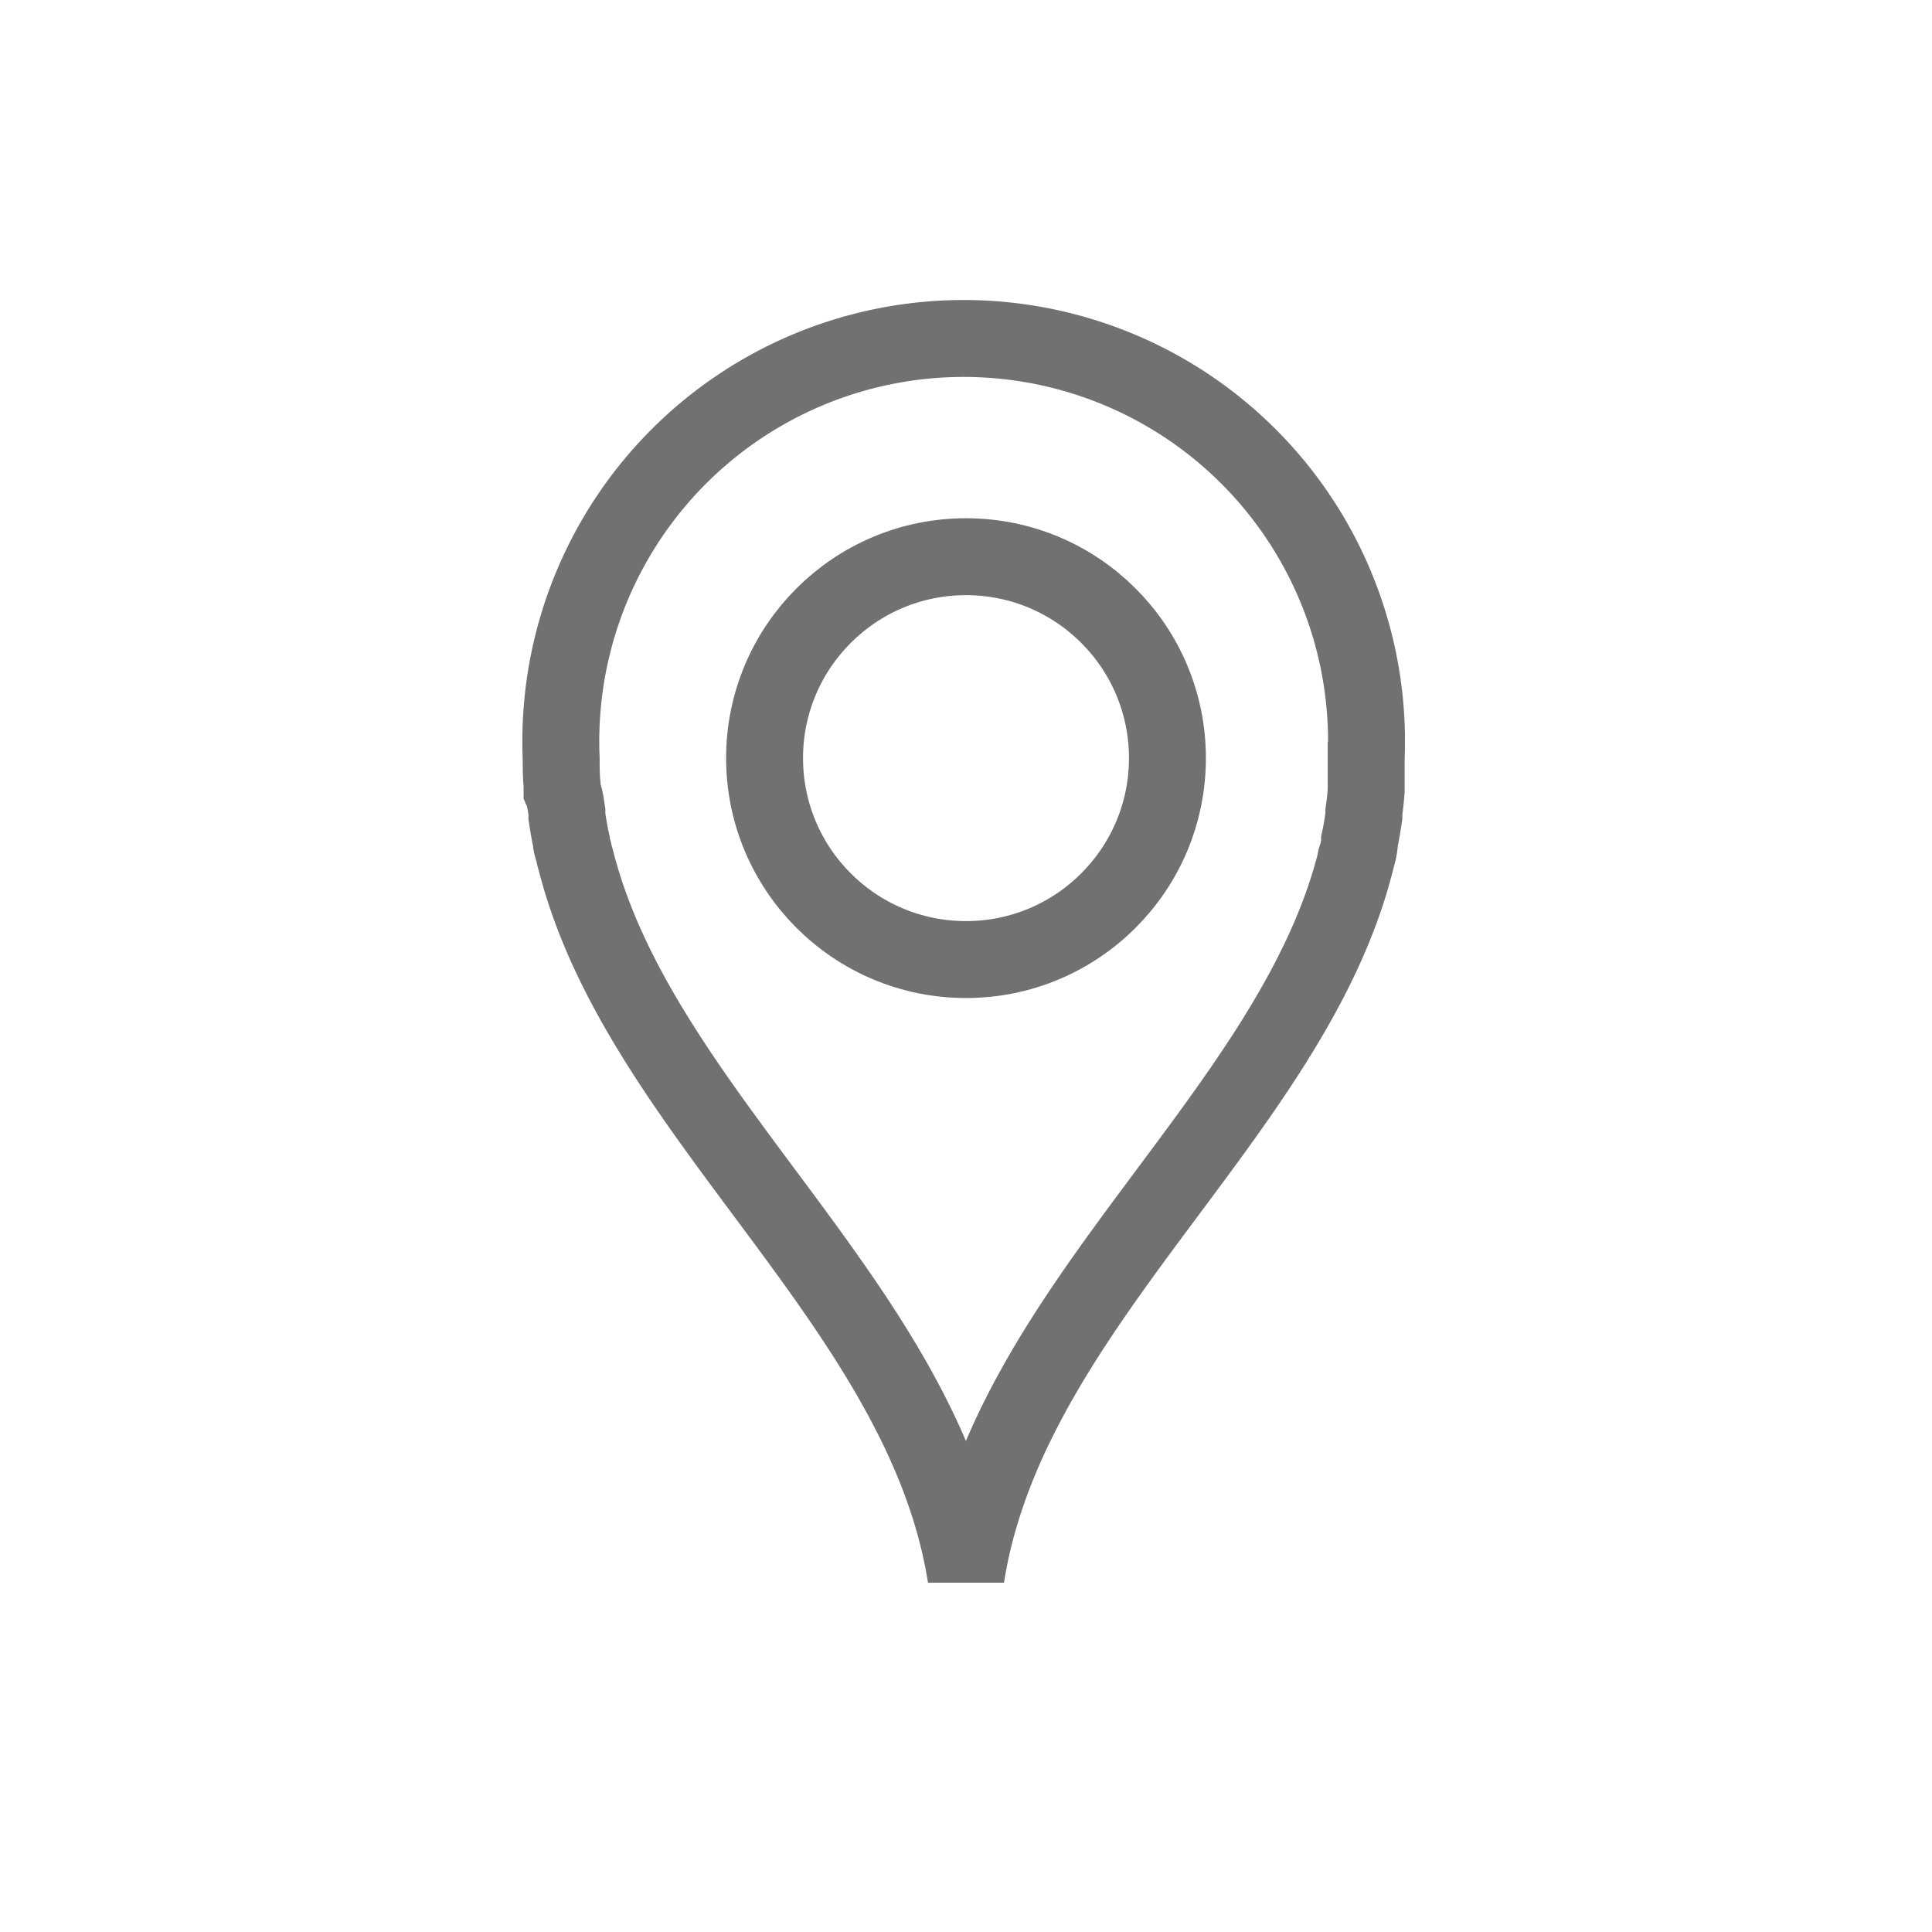 <svg xmlns="http://www.w3.org/2000/svg" viewBox="0 0 108 108"><defs><style>.cls-1,.cls-2,.cls-3{fill:none;}.cls-1,.cls-2{stroke:#727171;stroke-width:4.3px;}.cls-1{stroke-miterlimit:10;}.cls-2{stroke-miterlimit:6;}</style></defs><g id="レイヤー_1" data-name="レイヤー 1"><circle class="cls-1" cx="54" cy="42.38" r="11.26"/><path class="cls-2" d="M31.69,45.38l0,.25c.07.46.14.91.24,1.36,0,.23.1.45.15.68s.07.28.11.42C35.8,62.33,51.61,73,54,88.14c2.38-15.18,18.2-25.81,21.78-40,0-.14.07-.28.11-.42S76,47.22,76,47c.1-.45.17-.9.24-1.36l0-.25c.06-.4.1-.79.13-1.19l0-.36c0-.48,0-1,0-1.45a22.52,22.52,0,1,0-45,0c0,.49,0,1,.05,1.45l0,.36C31.59,44.59,31.63,45,31.69,45.38Z"/></g><g id="レイヤー_2" data-name="レイヤー 2"><rect class="cls-3" width="108" height="108"/></g></svg>